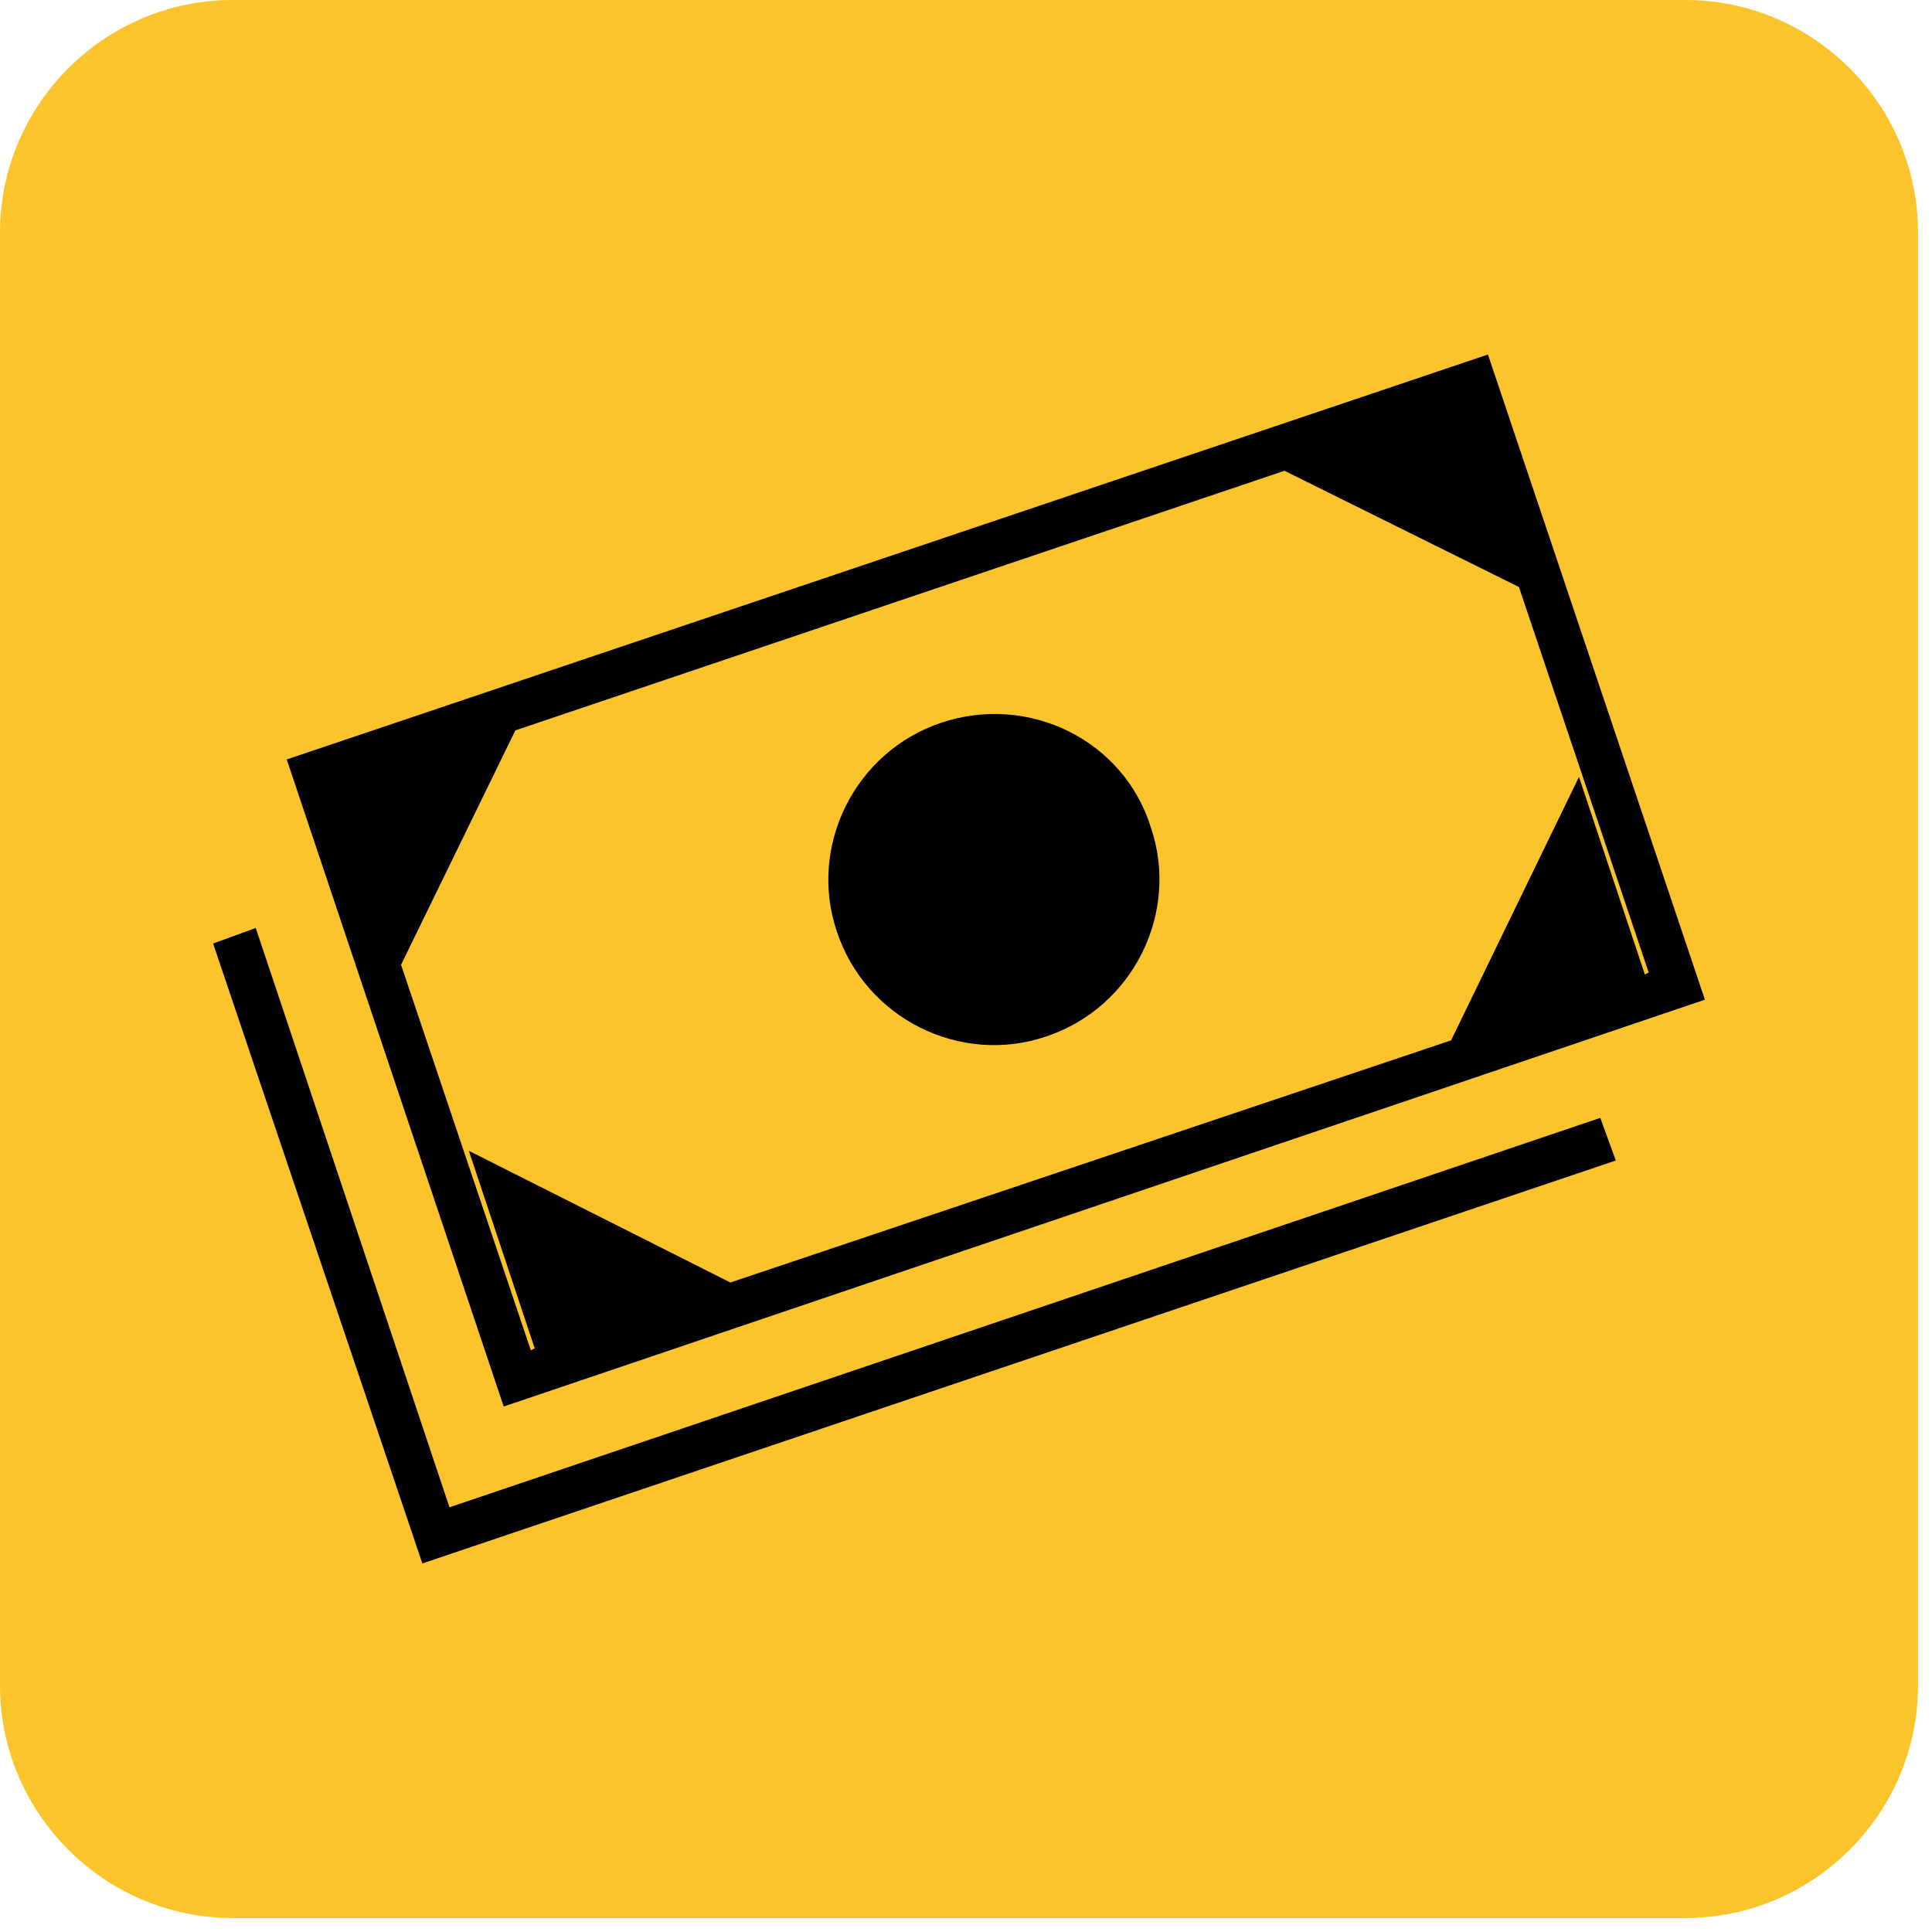 <svg width="46" height="46" viewBox="0 0 46 46" fill="none" xmlns="http://www.w3.org/2000/svg">
<path d="M40.131 45.667H5.535C2.491 45.667 0 43.176 0 40.131V5.535C0 2.491 2.491 0 5.535 0H40.131C43.176 0 45.667 2.491 45.667 5.535V40.131C45.667 43.176 43.176 45.667 40.131 45.667Z" fill="#FBC42D"/>
<path d="M40.593 23.802L35.427 8.441L6.827 18.082L11.993 33.489L40.593 23.802ZM39.163 23.202L37.595 18.497L34.55 24.77L17.39 30.536L11.163 27.4L12.732 32.105L12.639 32.151L9.549 22.971L12.27 17.39L30.583 11.209L36.165 13.976L39.255 23.156L39.163 23.202Z" fill="black"/>
<path d="M22.419 17.205C20.343 17.897 19.236 20.158 19.928 22.187C20.619 24.263 22.88 25.37 24.909 24.678C26.985 23.986 28.092 21.726 27.4 19.696C26.755 17.621 24.494 16.514 22.419 17.205Z" fill="black"/>
<path d="M10.702 35.888L6.089 22.095L5.074 22.464L10.056 37.225L38.471 27.631L38.102 26.616L10.702 35.888Z" fill="black"/>
</svg>
